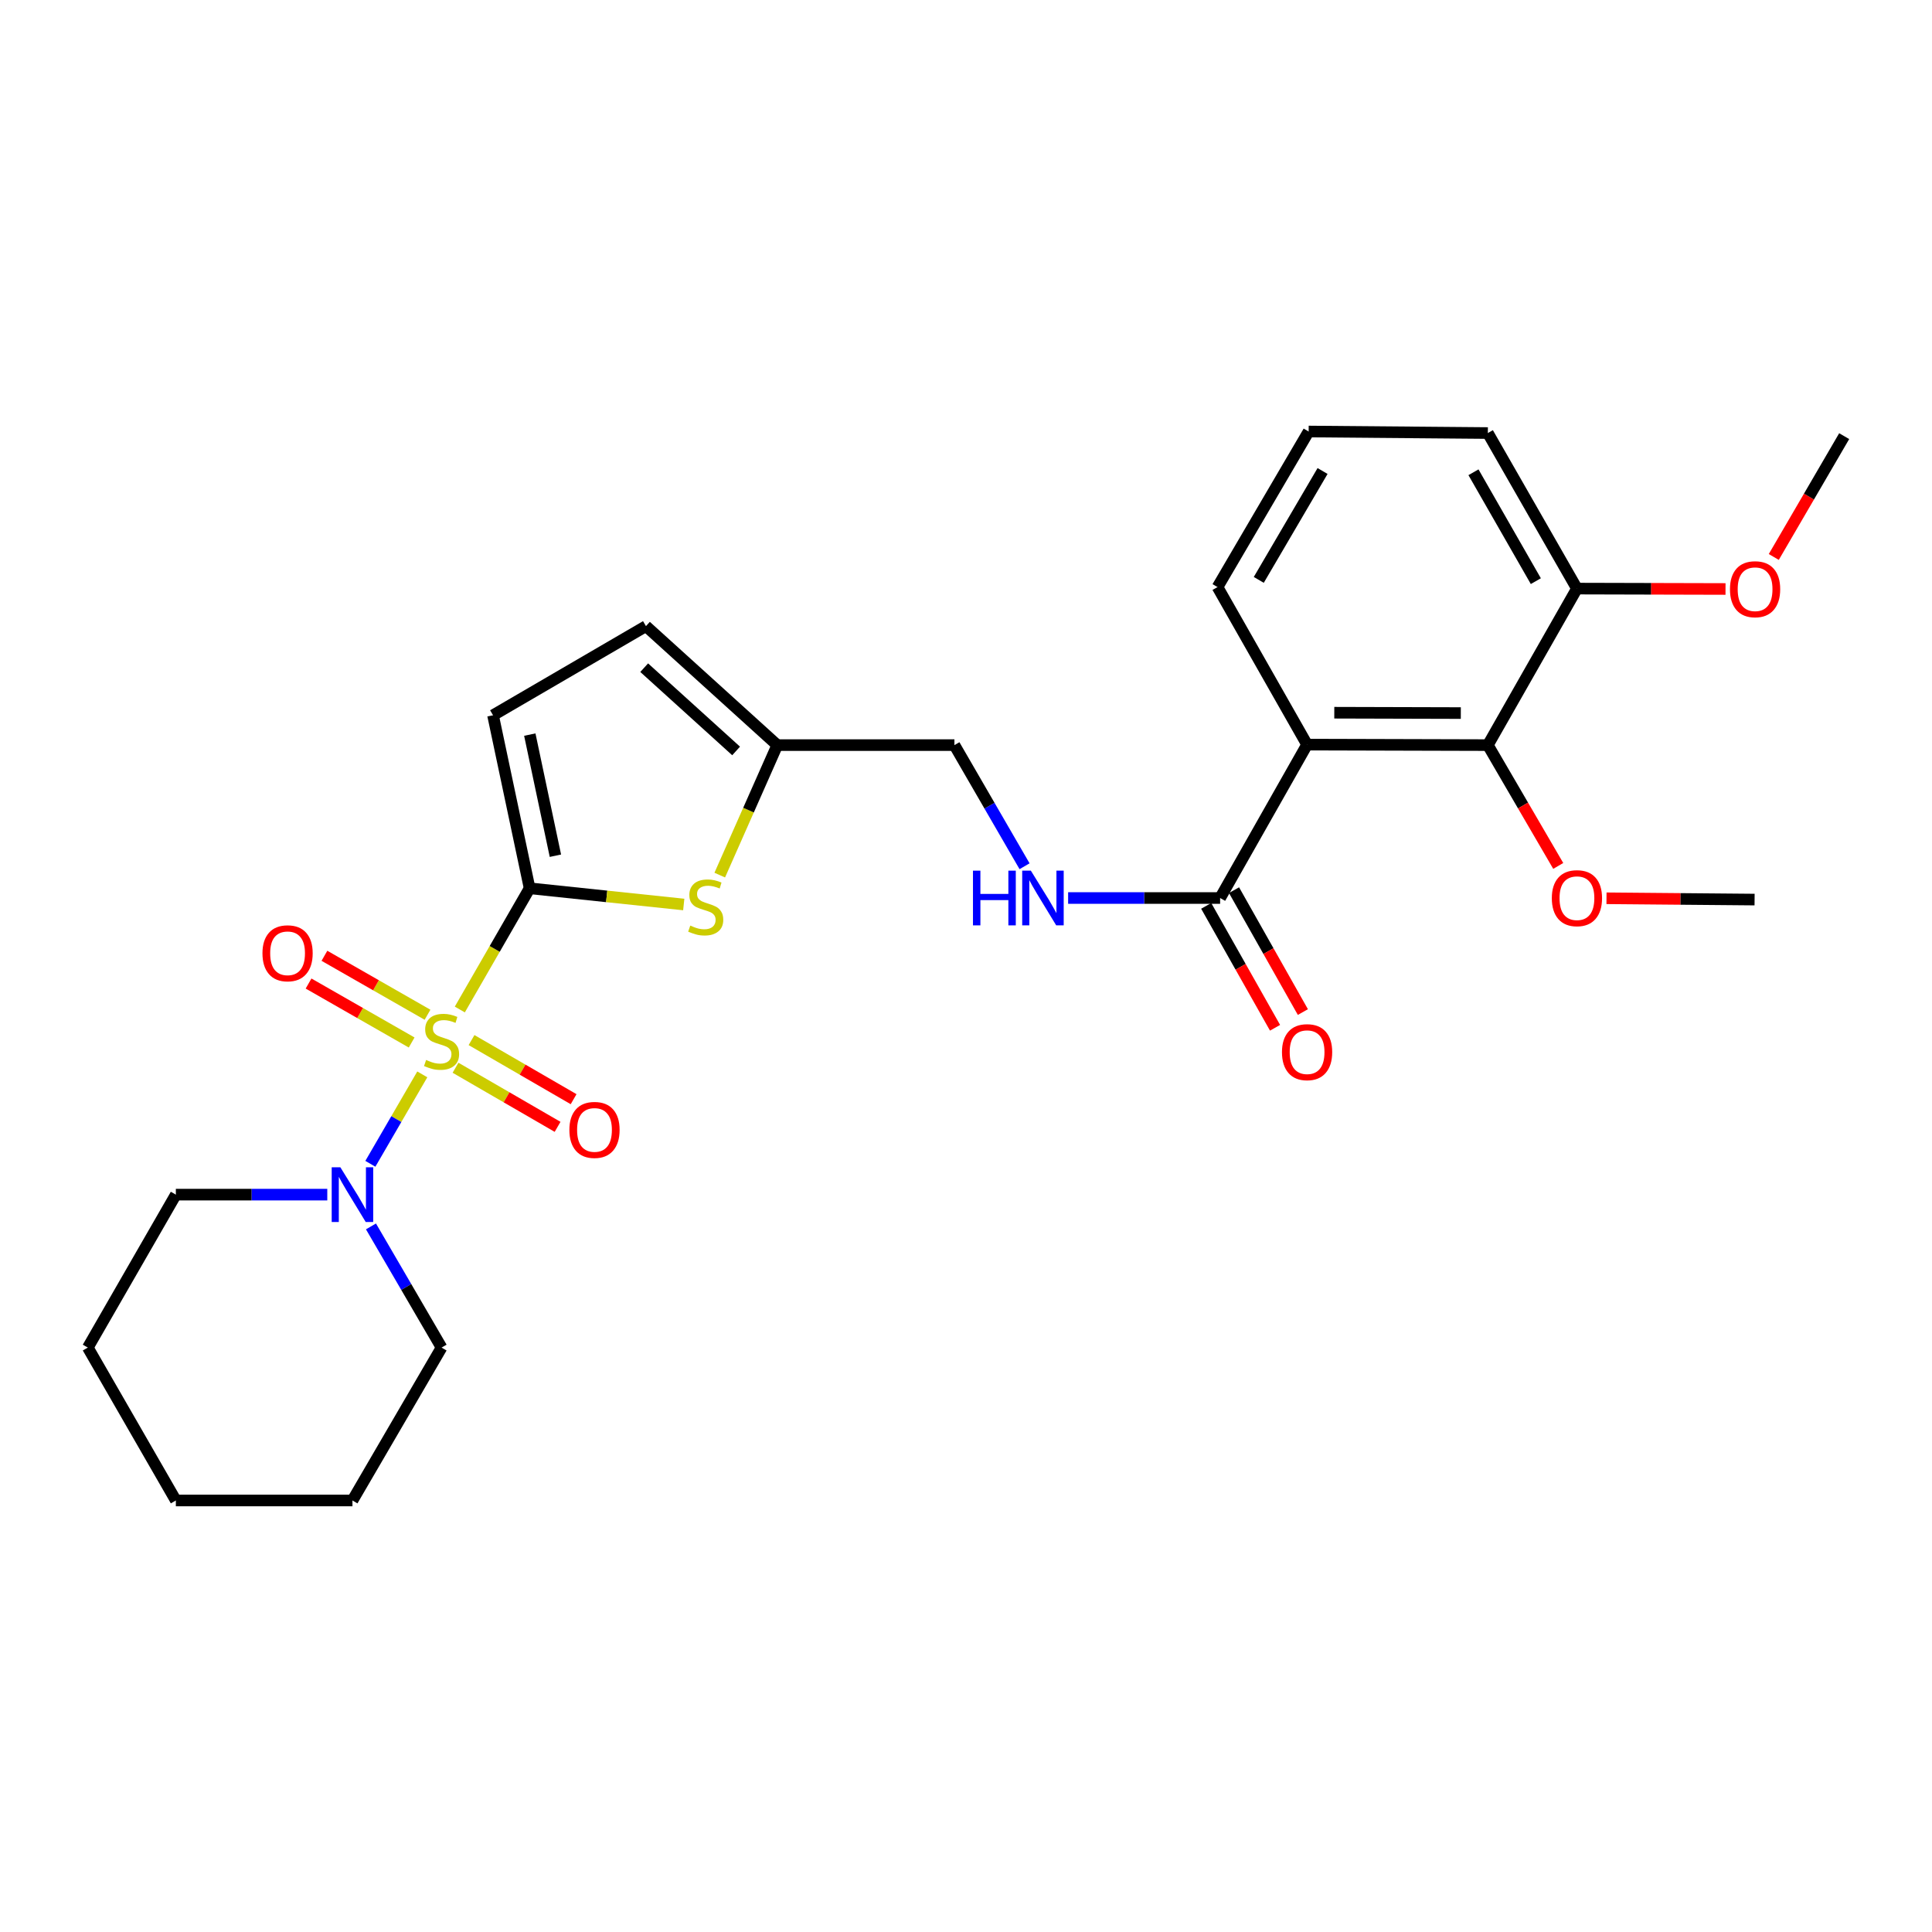 <?xml version='1.0' encoding='iso-8859-1'?>
<svg version='1.1' baseProfile='full'
              xmlns='http://www.w3.org/2000/svg'
                      xmlns:rdkit='http://www.rdkit.org/xml'
                      xmlns:xlink='http://www.w3.org/1999/xlink'
                  xml:space='preserve'
width='1000px' height='1000px' viewBox='0 0 1000 1000'>
<!-- END OF HEADER -->
<rect style='opacity:1.0;fill:#FFFFFF;stroke:none' width='1000' height='1000' x='0' y='0'> </rect>
<path class='bond-0' d='M 238,522.517 L 256.064,491.146' style='fill:none;fill-rule:evenodd;stroke:#CCCC00;stroke-width:6px;stroke-linecap:butt;stroke-linejoin:miter;stroke-opacity:1' />
<path class='bond-0' d='M 256.064,491.146 L 274.129,459.775' style='fill:none;fill-rule:evenodd;stroke:#000000;stroke-width:6px;stroke-linecap:butt;stroke-linejoin:miter;stroke-opacity:1' />
<path class='bond-3' d='M 218.578,556.096 L 205.138,579.238' style='fill:none;fill-rule:evenodd;stroke:#CCCC00;stroke-width:6px;stroke-linecap:butt;stroke-linejoin:miter;stroke-opacity:1' />
<path class='bond-3' d='M 205.138,579.238 L 191.697,602.381' style='fill:none;fill-rule:evenodd;stroke:#0000FF;stroke-width:6px;stroke-linecap:butt;stroke-linejoin:miter;stroke-opacity:1' />
<path class='bond-8' d='M 221.286,525.233 L 194.605,509.973' style='fill:none;fill-rule:evenodd;stroke:#CCCC00;stroke-width:6px;stroke-linecap:butt;stroke-linejoin:miter;stroke-opacity:1' />
<path class='bond-8' d='M 194.605,509.973 L 167.924,494.714' style='fill:none;fill-rule:evenodd;stroke:#FF0000;stroke-width:6px;stroke-linecap:butt;stroke-linejoin:miter;stroke-opacity:1' />
<path class='bond-8' d='M 213.071,539.596 L 186.39,524.336' style='fill:none;fill-rule:evenodd;stroke:#CCCC00;stroke-width:6px;stroke-linecap:butt;stroke-linejoin:miter;stroke-opacity:1' />
<path class='bond-8' d='M 186.39,524.336 L 159.709,509.077' style='fill:none;fill-rule:evenodd;stroke:#FF0000;stroke-width:6px;stroke-linecap:butt;stroke-linejoin:miter;stroke-opacity:1' />
<path class='bond-9' d='M 235.775,552.662 L 262.189,567.96' style='fill:none;fill-rule:evenodd;stroke:#CCCC00;stroke-width:6px;stroke-linecap:butt;stroke-linejoin:miter;stroke-opacity:1' />
<path class='bond-9' d='M 262.189,567.96 L 288.604,583.257' style='fill:none;fill-rule:evenodd;stroke:#FF0000;stroke-width:6px;stroke-linecap:butt;stroke-linejoin:miter;stroke-opacity:1' />
<path class='bond-9' d='M 244.067,538.344 L 270.481,553.641' style='fill:none;fill-rule:evenodd;stroke:#CCCC00;stroke-width:6px;stroke-linecap:butt;stroke-linejoin:miter;stroke-opacity:1' />
<path class='bond-9' d='M 270.481,553.641 L 296.896,568.939' style='fill:none;fill-rule:evenodd;stroke:#FF0000;stroke-width:6px;stroke-linecap:butt;stroke-linejoin:miter;stroke-opacity:1' />
<path class='bond-2' d='M 274.129,459.775 L 314.018,463.971' style='fill:none;fill-rule:evenodd;stroke:#000000;stroke-width:6px;stroke-linecap:butt;stroke-linejoin:miter;stroke-opacity:1' />
<path class='bond-2' d='M 314.018,463.971 L 353.908,468.166' style='fill:none;fill-rule:evenodd;stroke:#CCCC00;stroke-width:6px;stroke-linecap:butt;stroke-linejoin:miter;stroke-opacity:1' />
<path class='bond-6' d='M 274.129,459.775 L 255.193,370.215' style='fill:none;fill-rule:evenodd;stroke:#000000;stroke-width:6px;stroke-linecap:butt;stroke-linejoin:miter;stroke-opacity:1' />
<path class='bond-6' d='M 287.477,442.918 L 274.222,380.226' style='fill:none;fill-rule:evenodd;stroke:#000000;stroke-width:6px;stroke-linecap:butt;stroke-linejoin:miter;stroke-opacity:1' />
<path class='bond-1' d='M 676.546,385.41 L 631.531,464.812' style='fill:none;fill-rule:evenodd;stroke:#000000;stroke-width:6px;stroke-linecap:butt;stroke-linejoin:miter;stroke-opacity:1' />
<path class='bond-5' d='M 676.546,385.41 L 770.104,385.667' style='fill:none;fill-rule:evenodd;stroke:#000000;stroke-width:6px;stroke-linecap:butt;stroke-linejoin:miter;stroke-opacity:1' />
<path class='bond-5' d='M 690.625,368.903 L 756.116,369.083' style='fill:none;fill-rule:evenodd;stroke:#000000;stroke-width:6px;stroke-linecap:butt;stroke-linejoin:miter;stroke-opacity:1' />
<path class='bond-16' d='M 676.546,385.41 L 630.189,303.866' style='fill:none;fill-rule:evenodd;stroke:#000000;stroke-width:6px;stroke-linecap:butt;stroke-linejoin:miter;stroke-opacity:1' />
<path class='bond-7' d='M 372.54,452.954 L 387.427,419.311' style='fill:none;fill-rule:evenodd;stroke:#CCCC00;stroke-width:6px;stroke-linecap:butt;stroke-linejoin:miter;stroke-opacity:1' />
<path class='bond-7' d='M 387.427,419.311 L 402.314,385.667' style='fill:none;fill-rule:evenodd;stroke:#000000;stroke-width:6px;stroke-linecap:butt;stroke-linejoin:miter;stroke-opacity:1' />
<path class='bond-18' d='M 192.013,634.791 L 210.284,666.147' style='fill:none;fill-rule:evenodd;stroke:#0000FF;stroke-width:6px;stroke-linecap:butt;stroke-linejoin:miter;stroke-opacity:1' />
<path class='bond-18' d='M 210.284,666.147 L 228.554,697.504' style='fill:none;fill-rule:evenodd;stroke:#000000;stroke-width:6px;stroke-linecap:butt;stroke-linejoin:miter;stroke-opacity:1' />
<path class='bond-19' d='M 169.402,618.34 L 130.211,618.34' style='fill:none;fill-rule:evenodd;stroke:#0000FF;stroke-width:6px;stroke-linecap:butt;stroke-linejoin:miter;stroke-opacity:1' />
<path class='bond-19' d='M 130.211,618.34 L 91.02,618.34' style='fill:none;fill-rule:evenodd;stroke:#000000;stroke-width:6px;stroke-linecap:butt;stroke-linejoin:miter;stroke-opacity:1' />
<path class='bond-4' d='M 631.531,464.812 L 592.197,464.812' style='fill:none;fill-rule:evenodd;stroke:#000000;stroke-width:6px;stroke-linecap:butt;stroke-linejoin:miter;stroke-opacity:1' />
<path class='bond-4' d='M 592.197,464.812 L 552.862,464.812' style='fill:none;fill-rule:evenodd;stroke:#0000FF;stroke-width:6px;stroke-linecap:butt;stroke-linejoin:miter;stroke-opacity:1' />
<path class='bond-13' d='M 624.328,468.88 L 642.145,500.429' style='fill:none;fill-rule:evenodd;stroke:#000000;stroke-width:6px;stroke-linecap:butt;stroke-linejoin:miter;stroke-opacity:1' />
<path class='bond-13' d='M 642.145,500.429 L 659.962,531.978' style='fill:none;fill-rule:evenodd;stroke:#FF0000;stroke-width:6px;stroke-linecap:butt;stroke-linejoin:miter;stroke-opacity:1' />
<path class='bond-13' d='M 638.735,460.744 L 656.552,492.293' style='fill:none;fill-rule:evenodd;stroke:#000000;stroke-width:6px;stroke-linecap:butt;stroke-linejoin:miter;stroke-opacity:1' />
<path class='bond-13' d='M 656.552,492.293 L 674.369,523.841' style='fill:none;fill-rule:evenodd;stroke:#FF0000;stroke-width:6px;stroke-linecap:butt;stroke-linejoin:miter;stroke-opacity:1' />
<path class='bond-12' d='M 770.104,385.667 L 816.221,304.656' style='fill:none;fill-rule:evenodd;stroke:#000000;stroke-width:6px;stroke-linecap:butt;stroke-linejoin:miter;stroke-opacity:1' />
<path class='bond-15' d='M 770.104,385.667 L 788.323,416.935' style='fill:none;fill-rule:evenodd;stroke:#000000;stroke-width:6px;stroke-linecap:butt;stroke-linejoin:miter;stroke-opacity:1' />
<path class='bond-15' d='M 788.323,416.935 L 806.543,448.202' style='fill:none;fill-rule:evenodd;stroke:#FF0000;stroke-width:6px;stroke-linecap:butt;stroke-linejoin:miter;stroke-opacity:1' />
<path class='bond-11' d='M 255.193,370.215 L 334.347,324.089' style='fill:none;fill-rule:evenodd;stroke:#000000;stroke-width:6px;stroke-linecap:butt;stroke-linejoin:miter;stroke-opacity:1' />
<path class='bond-14' d='M 402.314,385.667 L 494.007,385.667' style='fill:none;fill-rule:evenodd;stroke:#000000;stroke-width:6px;stroke-linecap:butt;stroke-linejoin:miter;stroke-opacity:1' />
<path class='bond-27' d='M 402.314,385.667 L 334.347,324.089' style='fill:none;fill-rule:evenodd;stroke:#000000;stroke-width:6px;stroke-linecap:butt;stroke-linejoin:miter;stroke-opacity:1' />
<path class='bond-27' d='M 381.01,388.692 L 333.433,345.587' style='fill:none;fill-rule:evenodd;stroke:#000000;stroke-width:6px;stroke-linecap:butt;stroke-linejoin:miter;stroke-opacity:1' />
<path class='bond-10' d='M 530.308,448.366 L 512.157,417.017' style='fill:none;fill-rule:evenodd;stroke:#0000FF;stroke-width:6px;stroke-linecap:butt;stroke-linejoin:miter;stroke-opacity:1' />
<path class='bond-10' d='M 512.157,417.017 L 494.007,385.667' style='fill:none;fill-rule:evenodd;stroke:#000000;stroke-width:6px;stroke-linecap:butt;stroke-linejoin:miter;stroke-opacity:1' />
<path class='bond-17' d='M 816.221,304.656 L 854.672,304.756' style='fill:none;fill-rule:evenodd;stroke:#000000;stroke-width:6px;stroke-linecap:butt;stroke-linejoin:miter;stroke-opacity:1' />
<path class='bond-17' d='M 854.672,304.756 L 893.123,304.856' style='fill:none;fill-rule:evenodd;stroke:#FF0000;stroke-width:6px;stroke-linecap:butt;stroke-linejoin:miter;stroke-opacity:1' />
<path class='bond-29' d='M 816.221,304.656 L 770.104,224.142' style='fill:none;fill-rule:evenodd;stroke:#000000;stroke-width:6px;stroke-linecap:butt;stroke-linejoin:miter;stroke-opacity:1' />
<path class='bond-29' d='M 794.946,300.803 L 762.664,244.443' style='fill:none;fill-rule:evenodd;stroke:#000000;stroke-width:6px;stroke-linecap:butt;stroke-linejoin:miter;stroke-opacity:1' />
<path class='bond-22' d='M 831.52,464.947 L 869.845,465.284' style='fill:none;fill-rule:evenodd;stroke:#FF0000;stroke-width:6px;stroke-linecap:butt;stroke-linejoin:miter;stroke-opacity:1' />
<path class='bond-22' d='M 869.845,465.284 L 908.171,465.621' style='fill:none;fill-rule:evenodd;stroke:#000000;stroke-width:6px;stroke-linecap:butt;stroke-linejoin:miter;stroke-opacity:1' />
<path class='bond-20' d='M 630.189,303.866 L 677.354,223.351' style='fill:none;fill-rule:evenodd;stroke:#000000;stroke-width:6px;stroke-linecap:butt;stroke-linejoin:miter;stroke-opacity:1' />
<path class='bond-20' d='M 651.541,300.152 L 684.556,243.792' style='fill:none;fill-rule:evenodd;stroke:#000000;stroke-width:6px;stroke-linecap:butt;stroke-linejoin:miter;stroke-opacity:1' />
<path class='bond-23' d='M 918.107,288.285 L 936.326,257.018' style='fill:none;fill-rule:evenodd;stroke:#FF0000;stroke-width:6px;stroke-linecap:butt;stroke-linejoin:miter;stroke-opacity:1' />
<path class='bond-23' d='M 936.326,257.018 L 954.545,225.75' style='fill:none;fill-rule:evenodd;stroke:#000000;stroke-width:6px;stroke-linecap:butt;stroke-linejoin:miter;stroke-opacity:1' />
<path class='bond-24' d='M 228.554,697.504 L 182.428,776.649' style='fill:none;fill-rule:evenodd;stroke:#000000;stroke-width:6px;stroke-linecap:butt;stroke-linejoin:miter;stroke-opacity:1' />
<path class='bond-25' d='M 91.02,618.34 L 45.455,697.504' style='fill:none;fill-rule:evenodd;stroke:#000000;stroke-width:6px;stroke-linecap:butt;stroke-linejoin:miter;stroke-opacity:1' />
<path class='bond-21' d='M 677.354,223.351 L 770.104,224.142' style='fill:none;fill-rule:evenodd;stroke:#000000;stroke-width:6px;stroke-linecap:butt;stroke-linejoin:miter;stroke-opacity:1' />
<path class='bond-28' d='M 182.428,776.649 L 91.02,776.649' style='fill:none;fill-rule:evenodd;stroke:#000000;stroke-width:6px;stroke-linecap:butt;stroke-linejoin:miter;stroke-opacity:1' />
<path class='bond-26' d='M 45.455,697.504 L 91.02,776.649' style='fill:none;fill-rule:evenodd;stroke:#000000;stroke-width:6px;stroke-linecap:butt;stroke-linejoin:miter;stroke-opacity:1' />
<path  class='atom-0' d='M 220.554 548.64
Q 220.874 548.76, 222.194 549.32
Q 223.514 549.88, 224.954 550.24
Q 226.434 550.56, 227.874 550.56
Q 230.554 550.56, 232.114 549.28
Q 233.674 547.96, 233.674 545.68
Q 233.674 544.12, 232.874 543.16
Q 232.114 542.2, 230.914 541.68
Q 229.714 541.16, 227.714 540.56
Q 225.194 539.8, 223.674 539.08
Q 222.194 538.36, 221.114 536.84
Q 220.074 535.32, 220.074 532.76
Q 220.074 529.2, 222.474 527
Q 224.914 524.8, 229.714 524.8
Q 232.994 524.8, 236.714 526.36
L 235.794 529.44
Q 232.394 528.04, 229.834 528.04
Q 227.074 528.04, 225.554 529.2
Q 224.034 530.32, 224.074 532.28
Q 224.074 533.8, 224.834 534.72
Q 225.634 535.64, 226.754 536.16
Q 227.914 536.68, 229.834 537.28
Q 232.394 538.08, 233.914 538.88
Q 235.434 539.68, 236.514 541.32
Q 237.634 542.92, 237.634 545.68
Q 237.634 549.6, 234.994 551.72
Q 232.394 553.8, 228.034 553.8
Q 225.514 553.8, 223.594 553.24
Q 221.714 552.72, 219.474 551.8
L 220.554 548.64
' fill='#CCCC00'/>
<path  class='atom-3' d='M 357.279 479.082
Q 357.599 479.202, 358.919 479.762
Q 360.239 480.322, 361.679 480.682
Q 363.159 481.002, 364.599 481.002
Q 367.279 481.002, 368.839 479.722
Q 370.399 478.402, 370.399 476.122
Q 370.399 474.562, 369.599 473.602
Q 368.839 472.642, 367.639 472.122
Q 366.439 471.602, 364.439 471.002
Q 361.919 470.242, 360.399 469.522
Q 358.919 468.802, 357.839 467.282
Q 356.799 465.762, 356.799 463.202
Q 356.799 459.642, 359.199 457.442
Q 361.639 455.242, 366.439 455.242
Q 369.719 455.242, 373.439 456.802
L 372.519 459.882
Q 369.119 458.482, 366.559 458.482
Q 363.799 458.482, 362.279 459.642
Q 360.759 460.762, 360.799 462.722
Q 360.799 464.242, 361.559 465.162
Q 362.359 466.082, 363.479 466.602
Q 364.639 467.122, 366.559 467.722
Q 369.119 468.522, 370.639 469.322
Q 372.159 470.122, 373.239 471.762
Q 374.359 473.362, 374.359 476.122
Q 374.359 480.042, 371.719 482.162
Q 369.119 484.242, 364.759 484.242
Q 362.239 484.242, 360.319 483.682
Q 358.439 483.162, 356.199 482.242
L 357.279 479.082
' fill='#CCCC00'/>
<path  class='atom-4' d='M 176.168 604.18
L 185.448 619.18
Q 186.368 620.66, 187.848 623.34
Q 189.328 626.02, 189.408 626.18
L 189.408 604.18
L 193.168 604.18
L 193.168 632.5
L 189.288 632.5
L 179.328 616.1
Q 178.168 614.18, 176.928 611.98
Q 175.728 609.78, 175.368 609.1
L 175.368 632.5
L 171.688 632.5
L 171.688 604.18
L 176.168 604.18
' fill='#0000FF'/>
<path  class='atom-9' d='M 135.848 493.416
Q 135.848 486.616, 139.208 482.816
Q 142.568 479.016, 148.848 479.016
Q 155.128 479.016, 158.488 482.816
Q 161.848 486.616, 161.848 493.416
Q 161.848 500.296, 158.448 504.216
Q 155.048 508.096, 148.848 508.096
Q 142.608 508.096, 139.208 504.216
Q 135.848 500.336, 135.848 493.416
M 148.848 504.896
Q 153.168 504.896, 155.488 502.016
Q 157.848 499.096, 157.848 493.416
Q 157.848 487.856, 155.488 485.056
Q 153.168 482.216, 148.848 482.216
Q 144.528 482.216, 142.168 485.016
Q 139.848 487.816, 139.848 493.416
Q 139.848 499.136, 142.168 502.016
Q 144.528 504.896, 148.848 504.896
' fill='#FF0000'/>
<path  class='atom-10' d='M 294.708 584.841
Q 294.708 578.041, 298.068 574.241
Q 301.428 570.441, 307.708 570.441
Q 313.988 570.441, 317.348 574.241
Q 320.708 578.041, 320.708 584.841
Q 320.708 591.721, 317.308 595.641
Q 313.908 599.521, 307.708 599.521
Q 301.468 599.521, 298.068 595.641
Q 294.708 591.761, 294.708 584.841
M 307.708 596.321
Q 312.028 596.321, 314.348 593.441
Q 316.708 590.521, 316.708 584.841
Q 316.708 579.281, 314.348 576.481
Q 312.028 573.641, 307.708 573.641
Q 303.388 573.641, 301.028 576.441
Q 298.708 579.241, 298.708 584.841
Q 298.708 590.561, 301.028 593.441
Q 303.388 596.321, 307.708 596.321
' fill='#FF0000'/>
<path  class='atom-11' d='M 503.61 450.652
L 507.45 450.652
L 507.45 462.692
L 521.93 462.692
L 521.93 450.652
L 525.77 450.652
L 525.77 478.972
L 521.93 478.972
L 521.93 465.892
L 507.45 465.892
L 507.45 478.972
L 503.61 478.972
L 503.61 450.652
' fill='#0000FF'/>
<path  class='atom-11' d='M 533.57 450.652
L 542.85 465.652
Q 543.77 467.132, 545.25 469.812
Q 546.73 472.492, 546.81 472.652
L 546.81 450.652
L 550.57 450.652
L 550.57 478.972
L 546.69 478.972
L 536.73 462.572
Q 535.57 460.652, 534.33 458.452
Q 533.13 456.252, 532.77 455.572
L 532.77 478.972
L 529.09 478.972
L 529.09 450.652
L 533.57 450.652
' fill='#0000FF'/>
<path  class='atom-14' d='M 663.546 544.598
Q 663.546 537.798, 666.906 533.998
Q 670.266 530.198, 676.546 530.198
Q 682.826 530.198, 686.186 533.998
Q 689.546 537.798, 689.546 544.598
Q 689.546 551.478, 686.146 555.398
Q 682.746 559.278, 676.546 559.278
Q 670.306 559.278, 666.906 555.398
Q 663.546 551.518, 663.546 544.598
M 676.546 556.078
Q 680.866 556.078, 683.186 553.198
Q 685.546 550.278, 685.546 544.598
Q 685.546 539.038, 683.186 536.238
Q 680.866 533.398, 676.546 533.398
Q 672.226 533.398, 669.866 536.198
Q 667.546 538.998, 667.546 544.598
Q 667.546 550.318, 669.866 553.198
Q 672.226 556.078, 676.546 556.078
' fill='#FF0000'/>
<path  class='atom-16' d='M 803.221 464.892
Q 803.221 458.092, 806.581 454.292
Q 809.941 450.492, 816.221 450.492
Q 822.501 450.492, 825.861 454.292
Q 829.221 458.092, 829.221 464.892
Q 829.221 471.772, 825.821 475.692
Q 822.421 479.572, 816.221 479.572
Q 809.981 479.572, 806.581 475.692
Q 803.221 471.812, 803.221 464.892
M 816.221 476.372
Q 820.541 476.372, 822.861 473.492
Q 825.221 470.572, 825.221 464.892
Q 825.221 459.332, 822.861 456.532
Q 820.541 453.692, 816.221 453.692
Q 811.901 453.692, 809.541 456.492
Q 807.221 459.292, 807.221 464.892
Q 807.221 470.612, 809.541 473.492
Q 811.901 476.372, 816.221 476.372
' fill='#FF0000'/>
<path  class='atom-18' d='M 895.428 304.975
Q 895.428 298.175, 898.788 294.375
Q 902.148 290.575, 908.428 290.575
Q 914.708 290.575, 918.068 294.375
Q 921.428 298.175, 921.428 304.975
Q 921.428 311.855, 918.028 315.775
Q 914.628 319.655, 908.428 319.655
Q 902.188 319.655, 898.788 315.775
Q 895.428 311.895, 895.428 304.975
M 908.428 316.455
Q 912.748 316.455, 915.068 313.575
Q 917.428 310.655, 917.428 304.975
Q 917.428 299.415, 915.068 296.615
Q 912.748 293.775, 908.428 293.775
Q 904.108 293.775, 901.748 296.575
Q 899.428 299.375, 899.428 304.975
Q 899.428 310.695, 901.748 313.575
Q 904.108 316.455, 908.428 316.455
' fill='#FF0000'/>
</svg>
